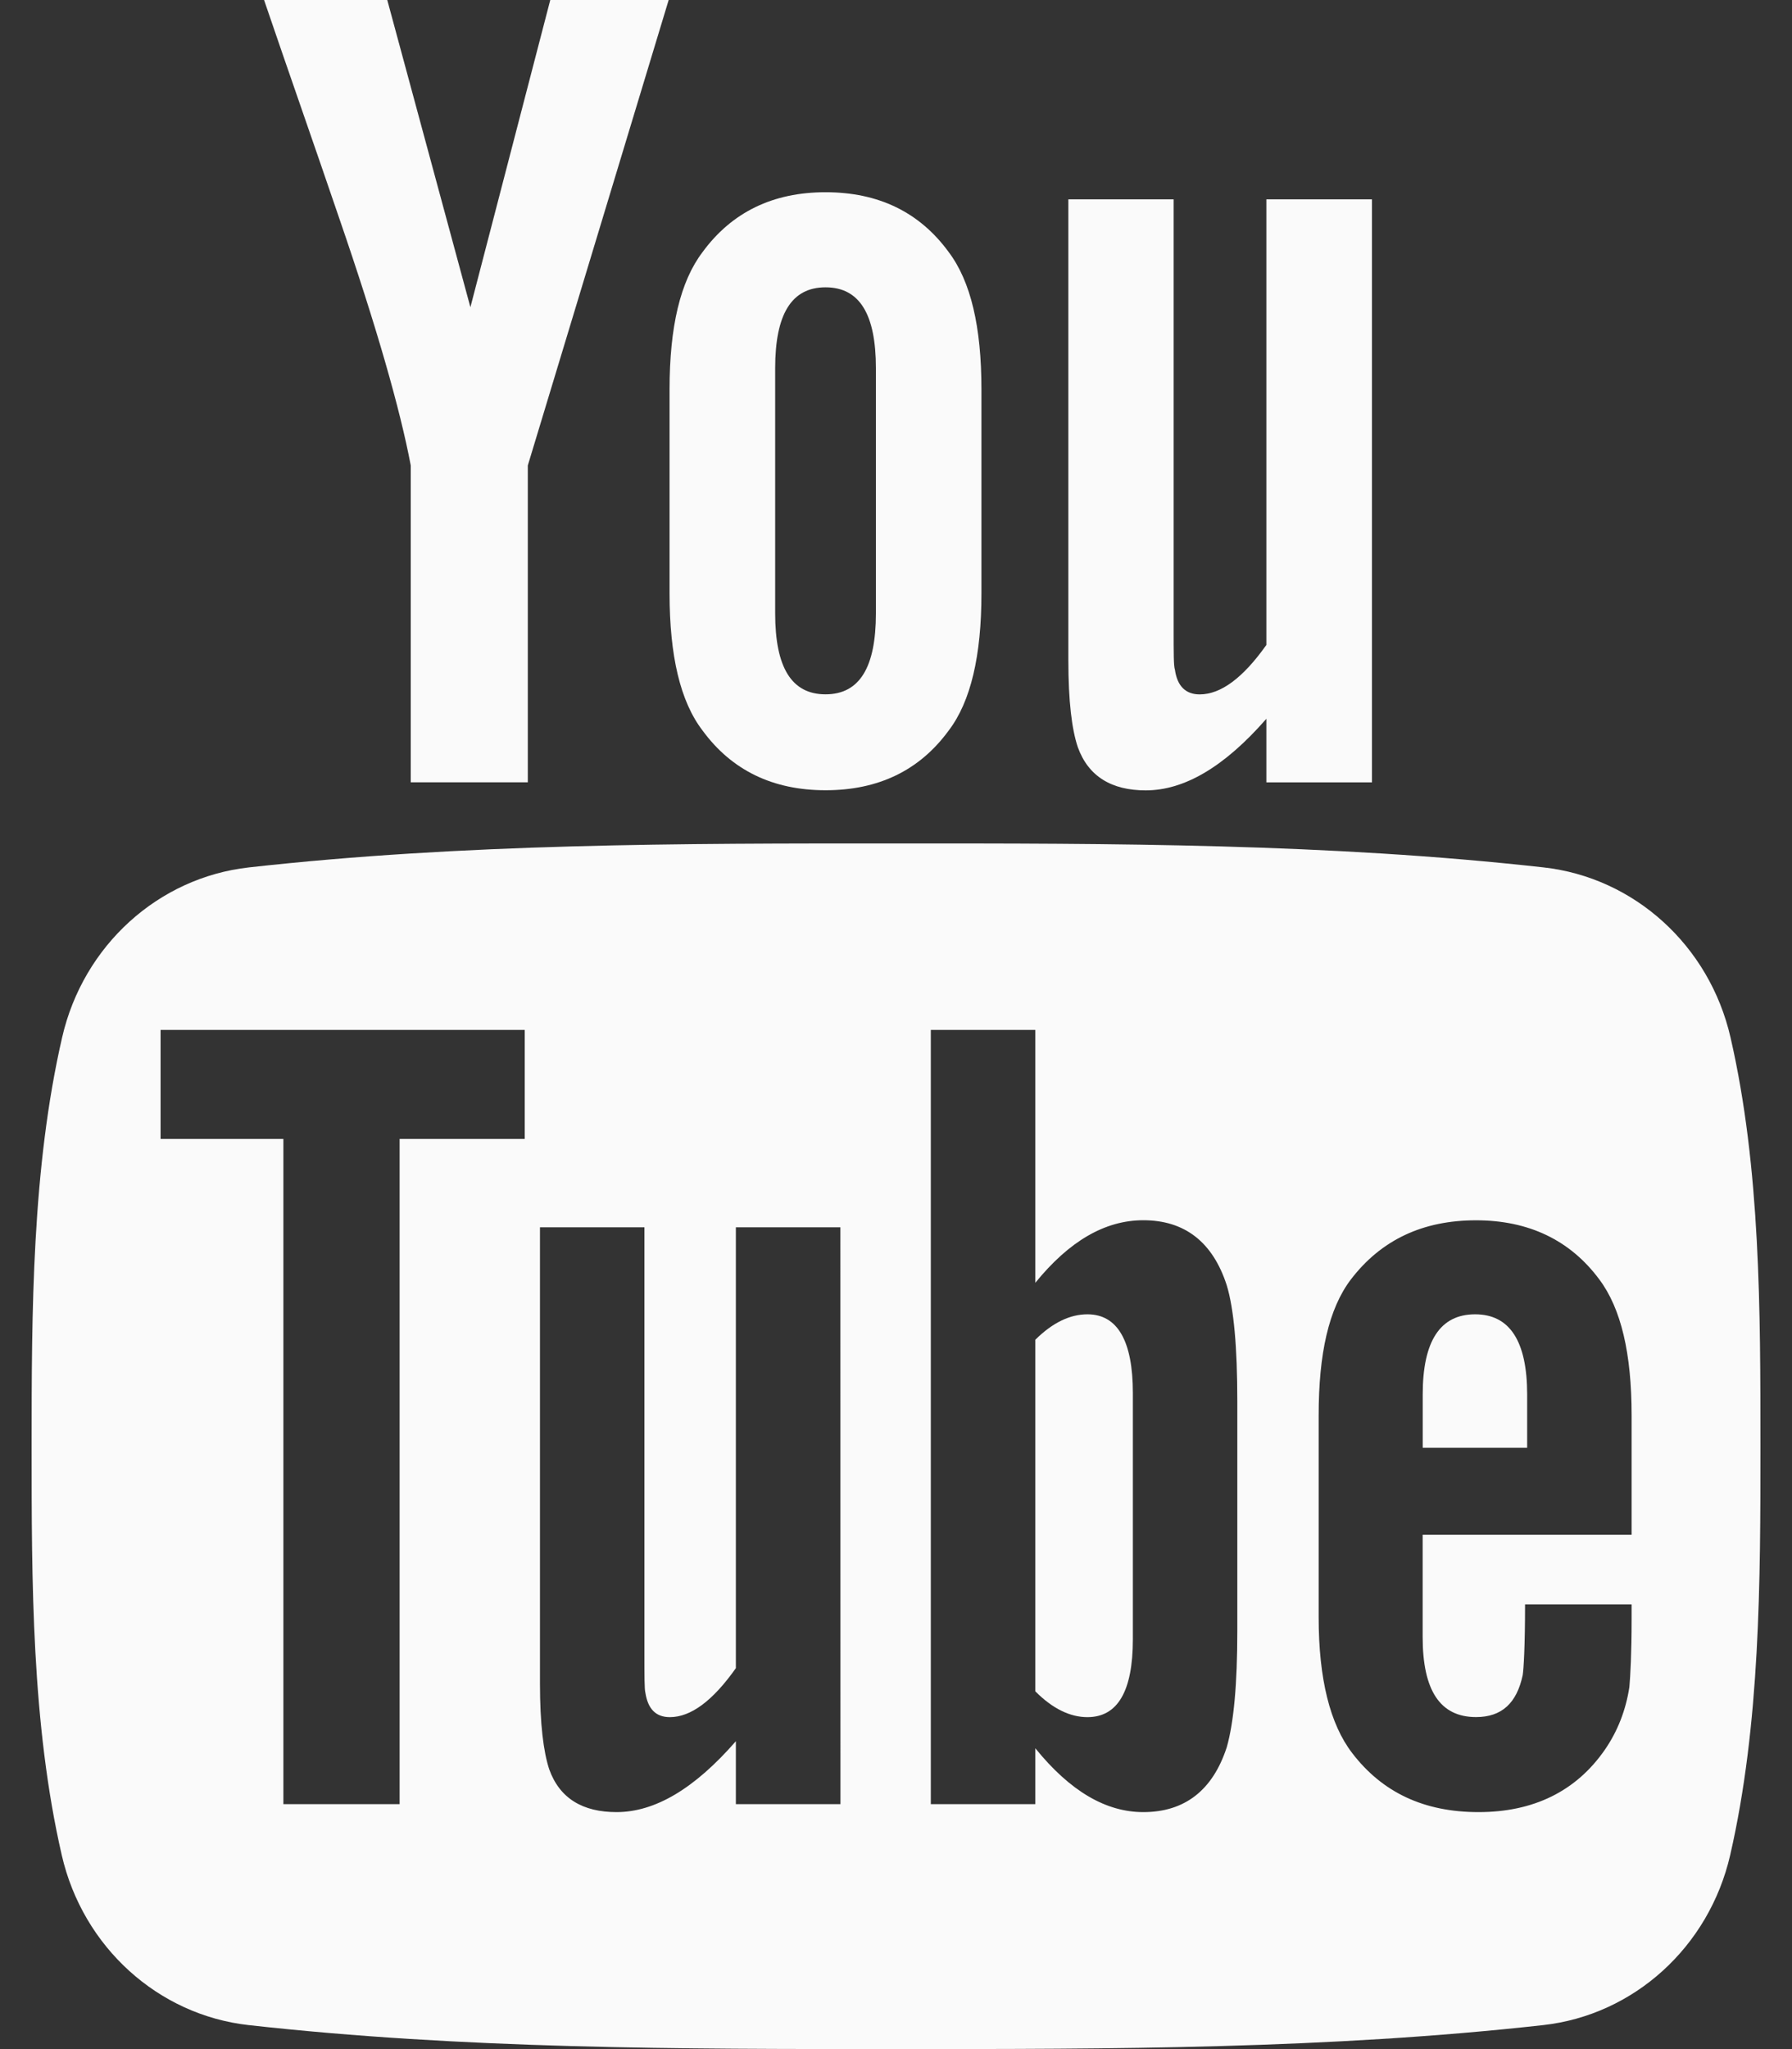 <svg width="28" height="32" viewBox="0 0 28 32" fill="none" xmlns="http://www.w3.org/2000/svg">
<rect x="0" y="0" width="28" height="32" fill="#333333" stroke="none"/>
<path d="M27.039 16.2C26.709 14.764 25.534 13.704 24.119 13.546C20.77 13.172 17.379 13.17 14.005 13.172C10.629 13.17 7.239 13.172 3.889 13.546C2.475 13.704 1.301 14.764 0.971 16.2C0.5 18.246 0.494 20.479 0.494 22.586C0.494 24.692 0.494 26.925 0.965 28.971C1.295 30.407 2.47 31.467 3.884 31.625C7.233 31.999 10.623 32.001 13.999 31.999C17.375 32.001 20.764 31.999 24.114 31.625C25.528 31.467 26.703 30.407 27.034 28.971C27.504 26.925 27.507 24.692 27.507 22.586C27.506 20.479 27.51 18.246 27.039 16.2ZM8.199 17.786H6.244V28.175H4.428V17.786H2.509V16.084H8.199V17.786ZM13.132 28.175H11.498V27.192C10.849 27.936 10.233 28.299 9.633 28.299C9.106 28.299 8.744 28.086 8.581 27.629C8.492 27.357 8.437 26.926 8.437 26.29V19.166H10.069V25.799C10.069 26.181 10.069 26.38 10.084 26.434C10.123 26.687 10.247 26.816 10.466 26.816C10.793 26.816 11.136 26.563 11.498 26.051V19.166H13.131L13.132 28.175ZM19.333 25.471C19.333 26.304 19.277 26.904 19.168 27.286C18.95 27.956 18.513 28.299 17.864 28.299C17.283 28.299 16.723 27.976 16.177 27.302V28.175H14.544V16.084H16.177V20.033C16.704 19.384 17.264 19.056 17.864 19.056C18.513 19.056 18.95 19.398 19.168 20.072C19.278 20.434 19.333 21.03 19.333 21.883V25.471ZM25.494 23.968H22.229V25.565C22.229 26.399 22.502 26.815 23.063 26.815C23.465 26.815 23.699 26.597 23.792 26.161C23.807 26.072 23.829 25.709 23.829 25.055H25.494V25.293C25.494 25.819 25.474 26.181 25.459 26.345C25.404 26.706 25.276 27.034 25.078 27.322C24.626 27.977 23.956 28.299 23.103 28.299C22.249 28.299 21.599 27.992 21.128 27.377C20.781 26.926 20.604 26.216 20.604 25.258V22.103C20.604 21.14 20.761 20.436 21.108 19.98C21.58 19.364 22.229 19.057 23.063 19.057C23.882 19.057 24.532 19.364 24.989 19.98C25.331 20.436 25.494 21.14 25.494 22.103V23.968H25.494Z" fill="#FAFAFA"/>
<path d="M23.049 20.525C22.503 20.525 22.23 20.942 22.23 21.775V22.609H23.862V21.775C23.861 20.942 23.588 20.525 23.049 20.525Z" fill="#FAFAFA"/>
<path d="M16.991 20.525C16.722 20.525 16.45 20.652 16.177 20.922V26.413C16.449 26.686 16.722 26.816 16.991 26.816C17.462 26.816 17.701 26.413 17.701 25.6V21.755C17.701 20.942 17.462 20.525 16.991 20.525Z" fill="#FAFAFA"/>
<path d="M17.902 12.343C18.504 12.343 19.13 11.977 19.787 11.225V12.218H21.437V3.113H19.787V10.072C19.421 10.588 19.075 10.844 18.745 10.844C18.524 10.844 18.394 10.713 18.358 10.457C18.338 10.403 18.338 10.203 18.338 9.816V3.113H16.693V10.312C16.693 10.955 16.748 11.391 16.84 11.666C17.005 12.127 17.371 12.343 17.902 12.343Z" fill="#FAFAFA"/>
<path d="M6.418 7.269V12.217H8.247V7.269L10.448 0H8.598L7.35 4.798L6.051 0H4.126C4.512 1.132 4.913 2.271 5.299 3.404C5.886 5.108 6.252 6.392 6.418 7.269Z" fill="#FAFAFA"/>
<path d="M12.899 12.341C13.726 12.341 14.368 12.031 14.823 11.409C15.17 10.954 15.335 10.236 15.335 9.268V6.08C15.335 5.107 15.17 4.396 14.823 3.936C14.368 3.313 13.726 3.002 12.899 3.002C12.077 3.002 11.435 3.313 10.978 3.936C10.628 4.396 10.462 5.107 10.462 6.08V9.268C10.462 10.236 10.628 10.954 10.978 11.409C11.434 12.031 12.077 12.341 12.899 12.341ZM12.112 5.75C12.112 4.907 12.367 4.487 12.899 4.487C13.431 4.487 13.686 4.907 13.686 5.75V9.579C13.686 10.422 13.431 10.843 12.899 10.843C12.367 10.843 12.112 10.422 12.112 9.579V5.75Z" fill="#FAFAFA"/>
</svg>